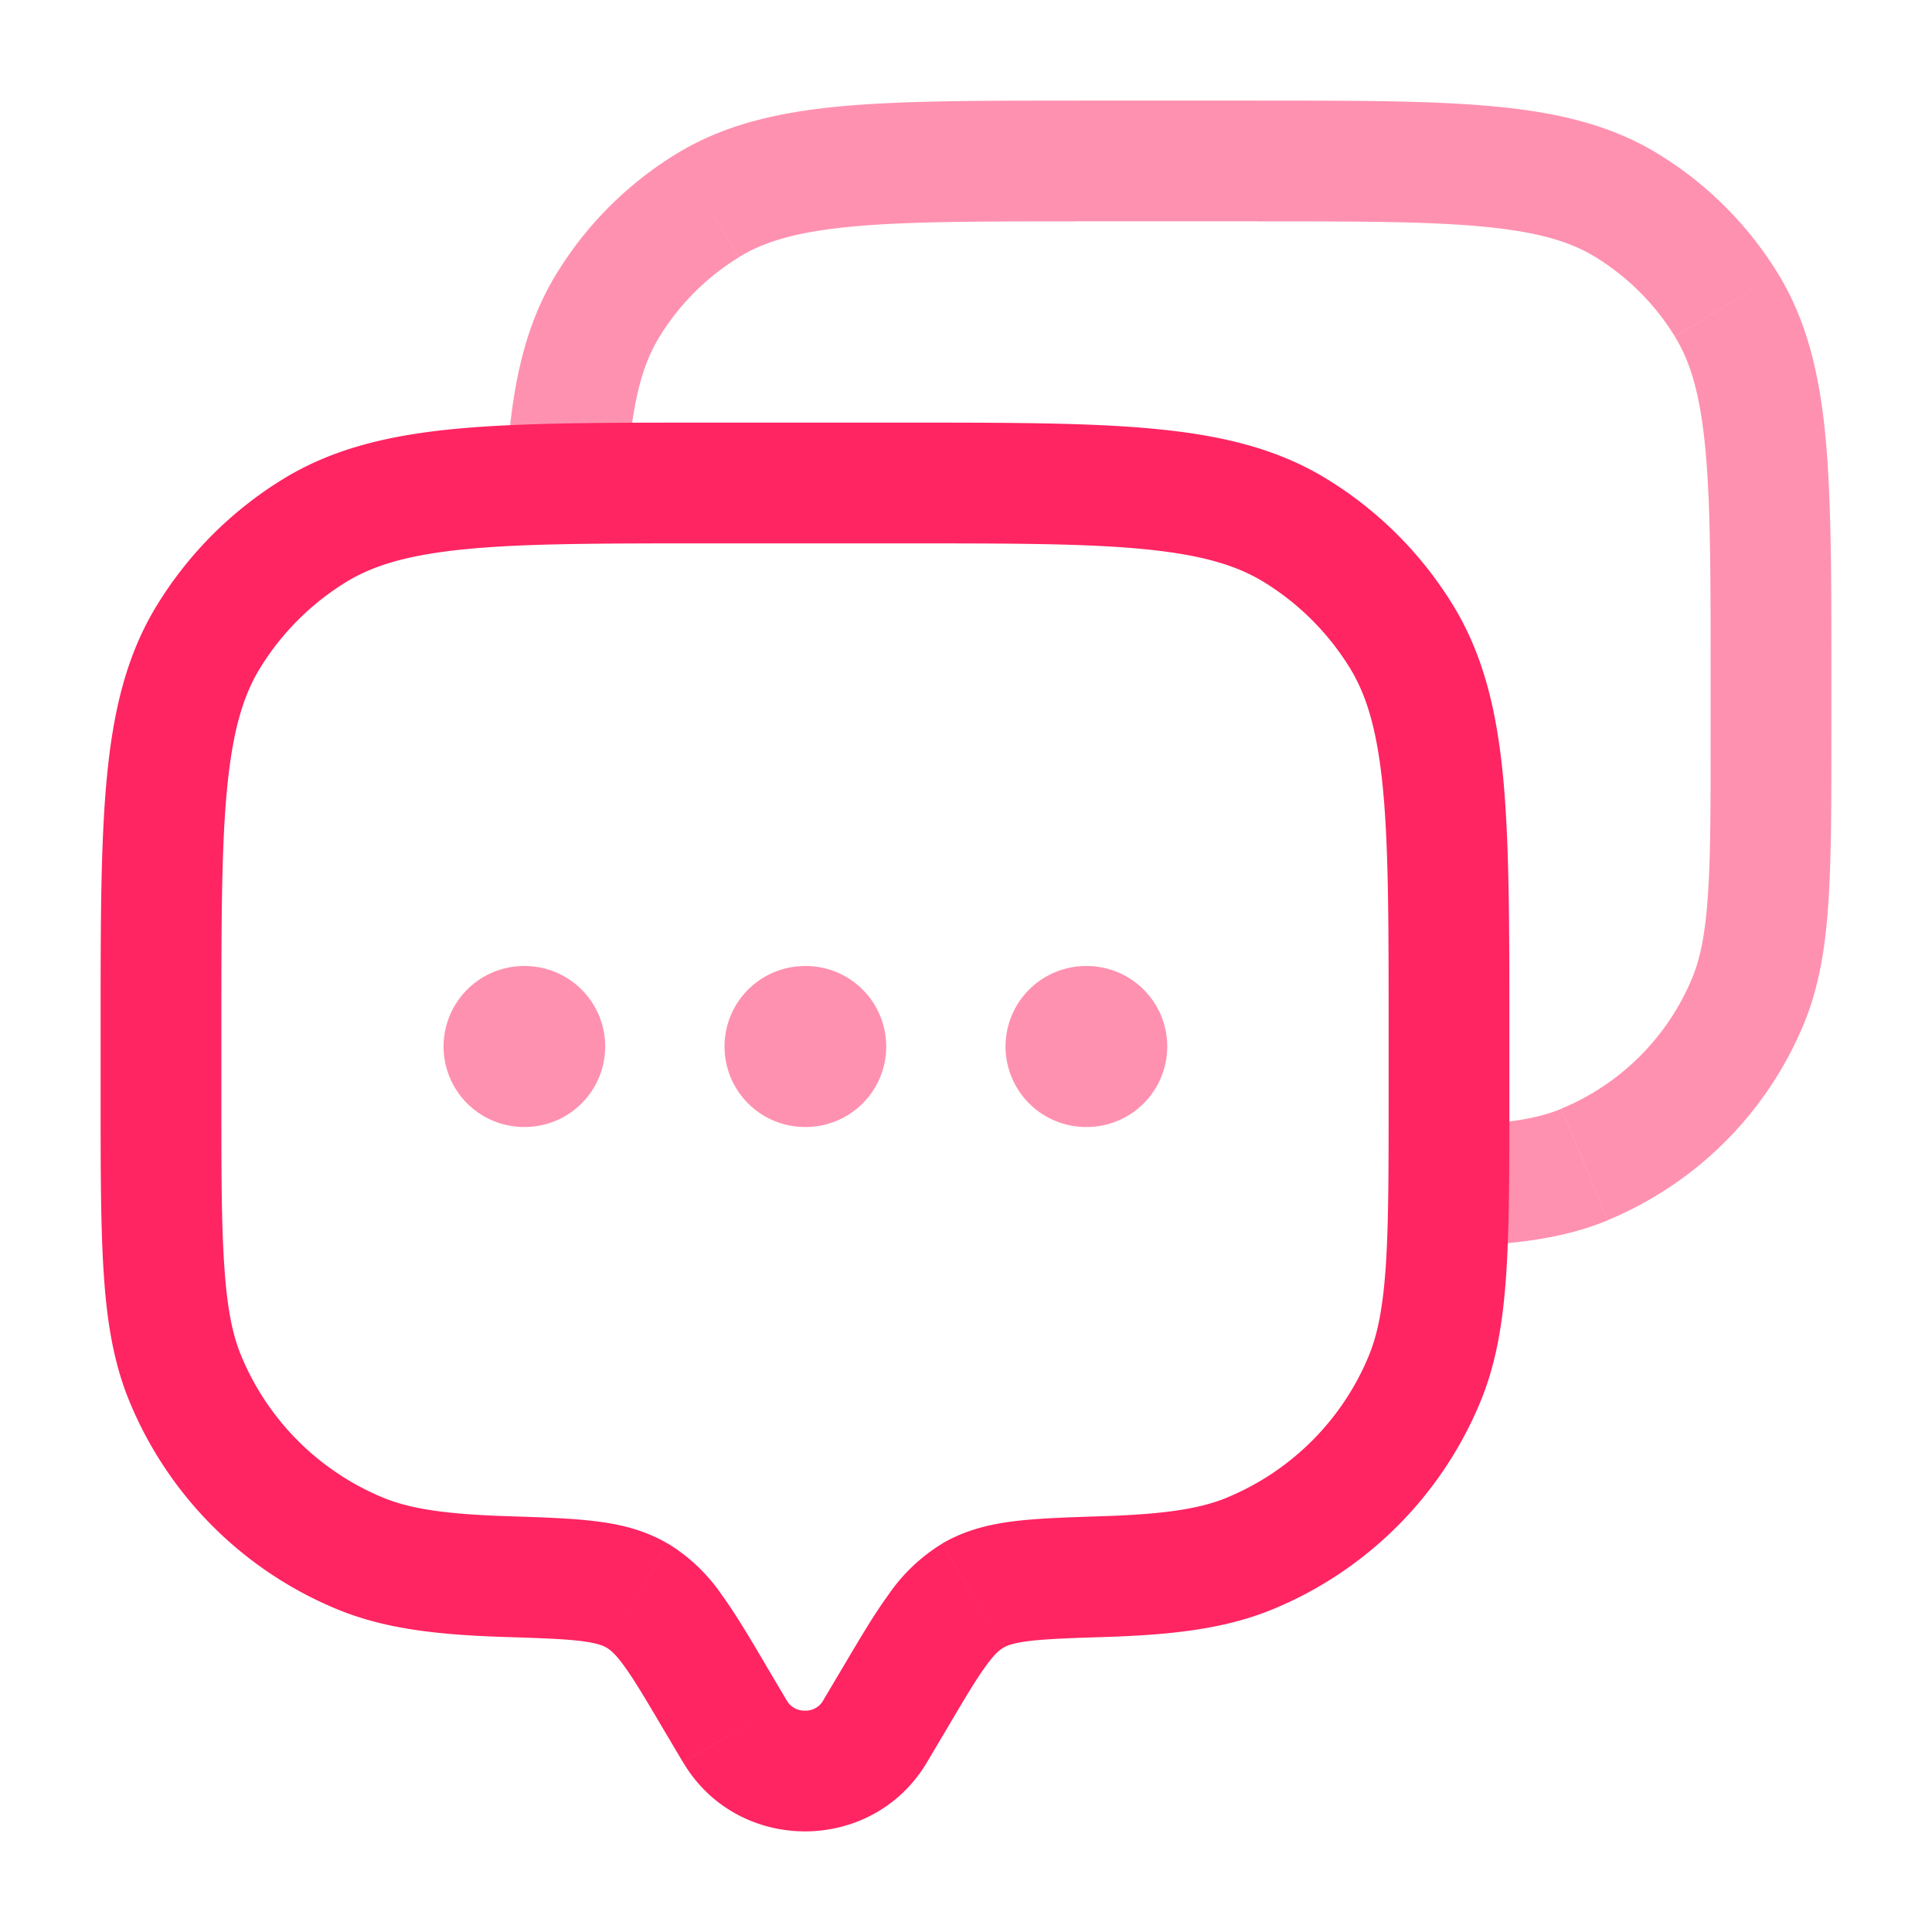 <svg xmlns="http://www.w3.org/2000/svg" width="800" height="800" fill="none" viewBox="0 0 24 24"><path fill="#FF2462" d="m10.87 21.51.645.382zm.259-.438-.646-.382zm-2.258 0 .646-.382zm.26.438-.646.382zm-6.827-4.38.693-.286zm3.985 2.455.024-.75zm-1.82-.29-.287.693zm13.226-2.164.693.287zm-3.984 2.454-.024-.75zm1.82-.29.287.693zM16.09 6.59l.392-.639zm1.32 1.321.64-.392zM3.91 6.59l-.392-.64zM2.59 7.91l-.64-.392zm5.326 11.912-.381.646zm3.599 2.07.26-.438-1.292-.764-.26.438zm-3.29-.438.26.438 1.291-.764-.26-.438zm1.999-.326a.25.25 0 0 1-.224.122.25.25 0 0 1-.224-.122l-1.29.764c.676 1.144 2.352 1.144 3.029 0zM8.8 6.75h2.4v-1.5H8.8zm8.45 6.05v.8h1.5v-.8zm-14.5.8v-.8h-1.5v.8zm-1.5 0c0 .922 0 1.65.04 2.24.04.596.125 1.104.322 1.578l1.385-.574c-.108-.261-.175-.587-.21-1.106-.037-.527-.037-1.196-.037-2.138zm5.063 5.235c-.792-.025-1.223-.094-1.557-.232l-.574 1.385c.597.248 1.255.32 2.083.347zm-4.701-1.417a4.75 4.75 0 0 0 2.57 2.57l.574-1.385a3.25 3.25 0 0 1-1.759-1.76zM17.25 13.6c0 .942 0 1.611-.036 2.138-.036.52-.103.845-.211 1.106l1.385.574c.197-.474.281-.982.322-1.578.04-.59.04-1.318.04-2.24zm-3.515 6.735c.828-.027 1.486-.1 2.083-.347l-.574-1.385c-.335.138-.765.207-1.557.232zm3.268-3.491a3.25 3.25 0 0 1-1.76 1.759l.575 1.385a4.75 4.75 0 0 0 2.57-2.57zM11.2 6.75c1.324 0 2.264 0 2.995.07.72.069 1.16.199 1.503.409l.784-1.279c-.619-.38-1.315-.544-2.145-.623-.818-.078-1.842-.077-3.137-.077zm7.55 6.05c0-1.295 0-2.319-.077-3.137-.079-.83-.244-1.526-.623-2.145l-1.279.784c.21.343.34.783.409 1.503.07.73.07 1.671.07 2.995zm-3.052-5.571a3.25 3.25 0 0 1 1.073 1.073l1.279-.784a4.75 4.75 0 0 0-1.568-1.568zM8.8 5.25c-1.295 0-2.319 0-3.137.077-.83.079-1.526.244-2.145.623l.784 1.279c.343-.21.783-.34 1.503-.409.73-.07 1.671-.07 2.995-.07zM2.75 12.8c0-1.324 0-2.264.07-2.995.069-.72.199-1.16.409-1.503L1.95 7.518c-.38.619-.544 1.315-.623 2.145-.078.818-.077 1.842-.077 3.137zm.768-6.85A4.75 4.75 0 0 0 1.95 7.518l1.279.784a3.25 3.25 0 0 1 1.073-1.073zm5.999 14.74c-.201-.34-.377-.638-.548-.874a2.2 2.2 0 0 0-.67-.64l-.764 1.292c.046.027.11.077.22.23.12.165.256.393.47.756zm-3.252-.355c.446.014.73.024.947.05.204.025.281.058.323.083l.763-1.291c-.29-.171-.594-.243-.905-.28-.298-.037-.661-.048-1.08-.062zm5.51 1.119c.214-.363.35-.591.47-.756.11-.153.174-.203.22-.23l-.763-1.291a2.2 2.2 0 0 0-.67.64c-.172.235-.348.534-.549.873zm1.912-2.619c-.419.014-.782.025-1.08.061-.31.038-.616.11-.905.28l.763 1.292c.042-.025.119-.058.323-.083.216-.026.501-.036.947-.05z"/><path fill="#FF2462" d="m21.715 12.435.692.287zm-2.03 2.03.287.693zm.524-11.912-.392.64zm1.238 1.238.64-.392zM8.791 2.553l-.392-.64zM7.553 3.79l-.64-.392zm5.822-1.041h2.25v-1.5h-2.25zm7.875 5.625v.75h1.5v-.75zm0 .75c0 .884 0 1.51-.034 2-.033.486-.096.785-.194 1.023l1.385.574c.187-.451.267-.933.305-1.494.038-.554.038-1.24.038-2.103zm-.228 3.023a3 3 0 0 1-1.624 1.624l.574 1.386a4.5 4.5 0 0 0 2.435-2.436zM15.625 2.75c1.242 0 2.12 0 2.804.066.671.064 1.075.184 1.388.376l.784-1.279c-.588-.36-1.249-.516-2.03-.59-.77-.074-1.733-.073-2.946-.073zm7.125 5.625c0-1.213 0-2.175-.073-2.946-.074-.781-.23-1.442-.59-2.03l-1.28.784c.193.313.313.717.377 1.388.065.683.066 1.562.066 2.804zm-2.933-5.183a3 3 0 0 1 .99.99l1.28-.783A4.5 4.5 0 0 0 20.6 1.913zM13.375 1.25c-1.213 0-2.175 0-2.946.072-.781.075-1.442.23-2.03.591l.783 1.28c.314-.193.718-.313 1.39-.377.682-.065 1.56-.066 2.803-.066zm-4.976.663A4.5 4.5 0 0 0 6.913 3.4l1.279.784a3 3 0 0 1 .99-.99zM7.782 6.04c.05-.96.175-1.473.41-1.856L6.913 3.4c-.437.713-.576 1.538-.629 2.562zm10.243 9.446c.767-.026 1.384-.094 1.947-.327l-.574-1.386c-.302.125-.694.19-1.423.214z" opacity=".5"/><path stroke="#FF2462" stroke-linecap="round" stroke-linejoin="round" stroke-width="2" d="M6.51 13h.008M10 13h.009m3.482 0h.009" opacity=".5"/></svg>